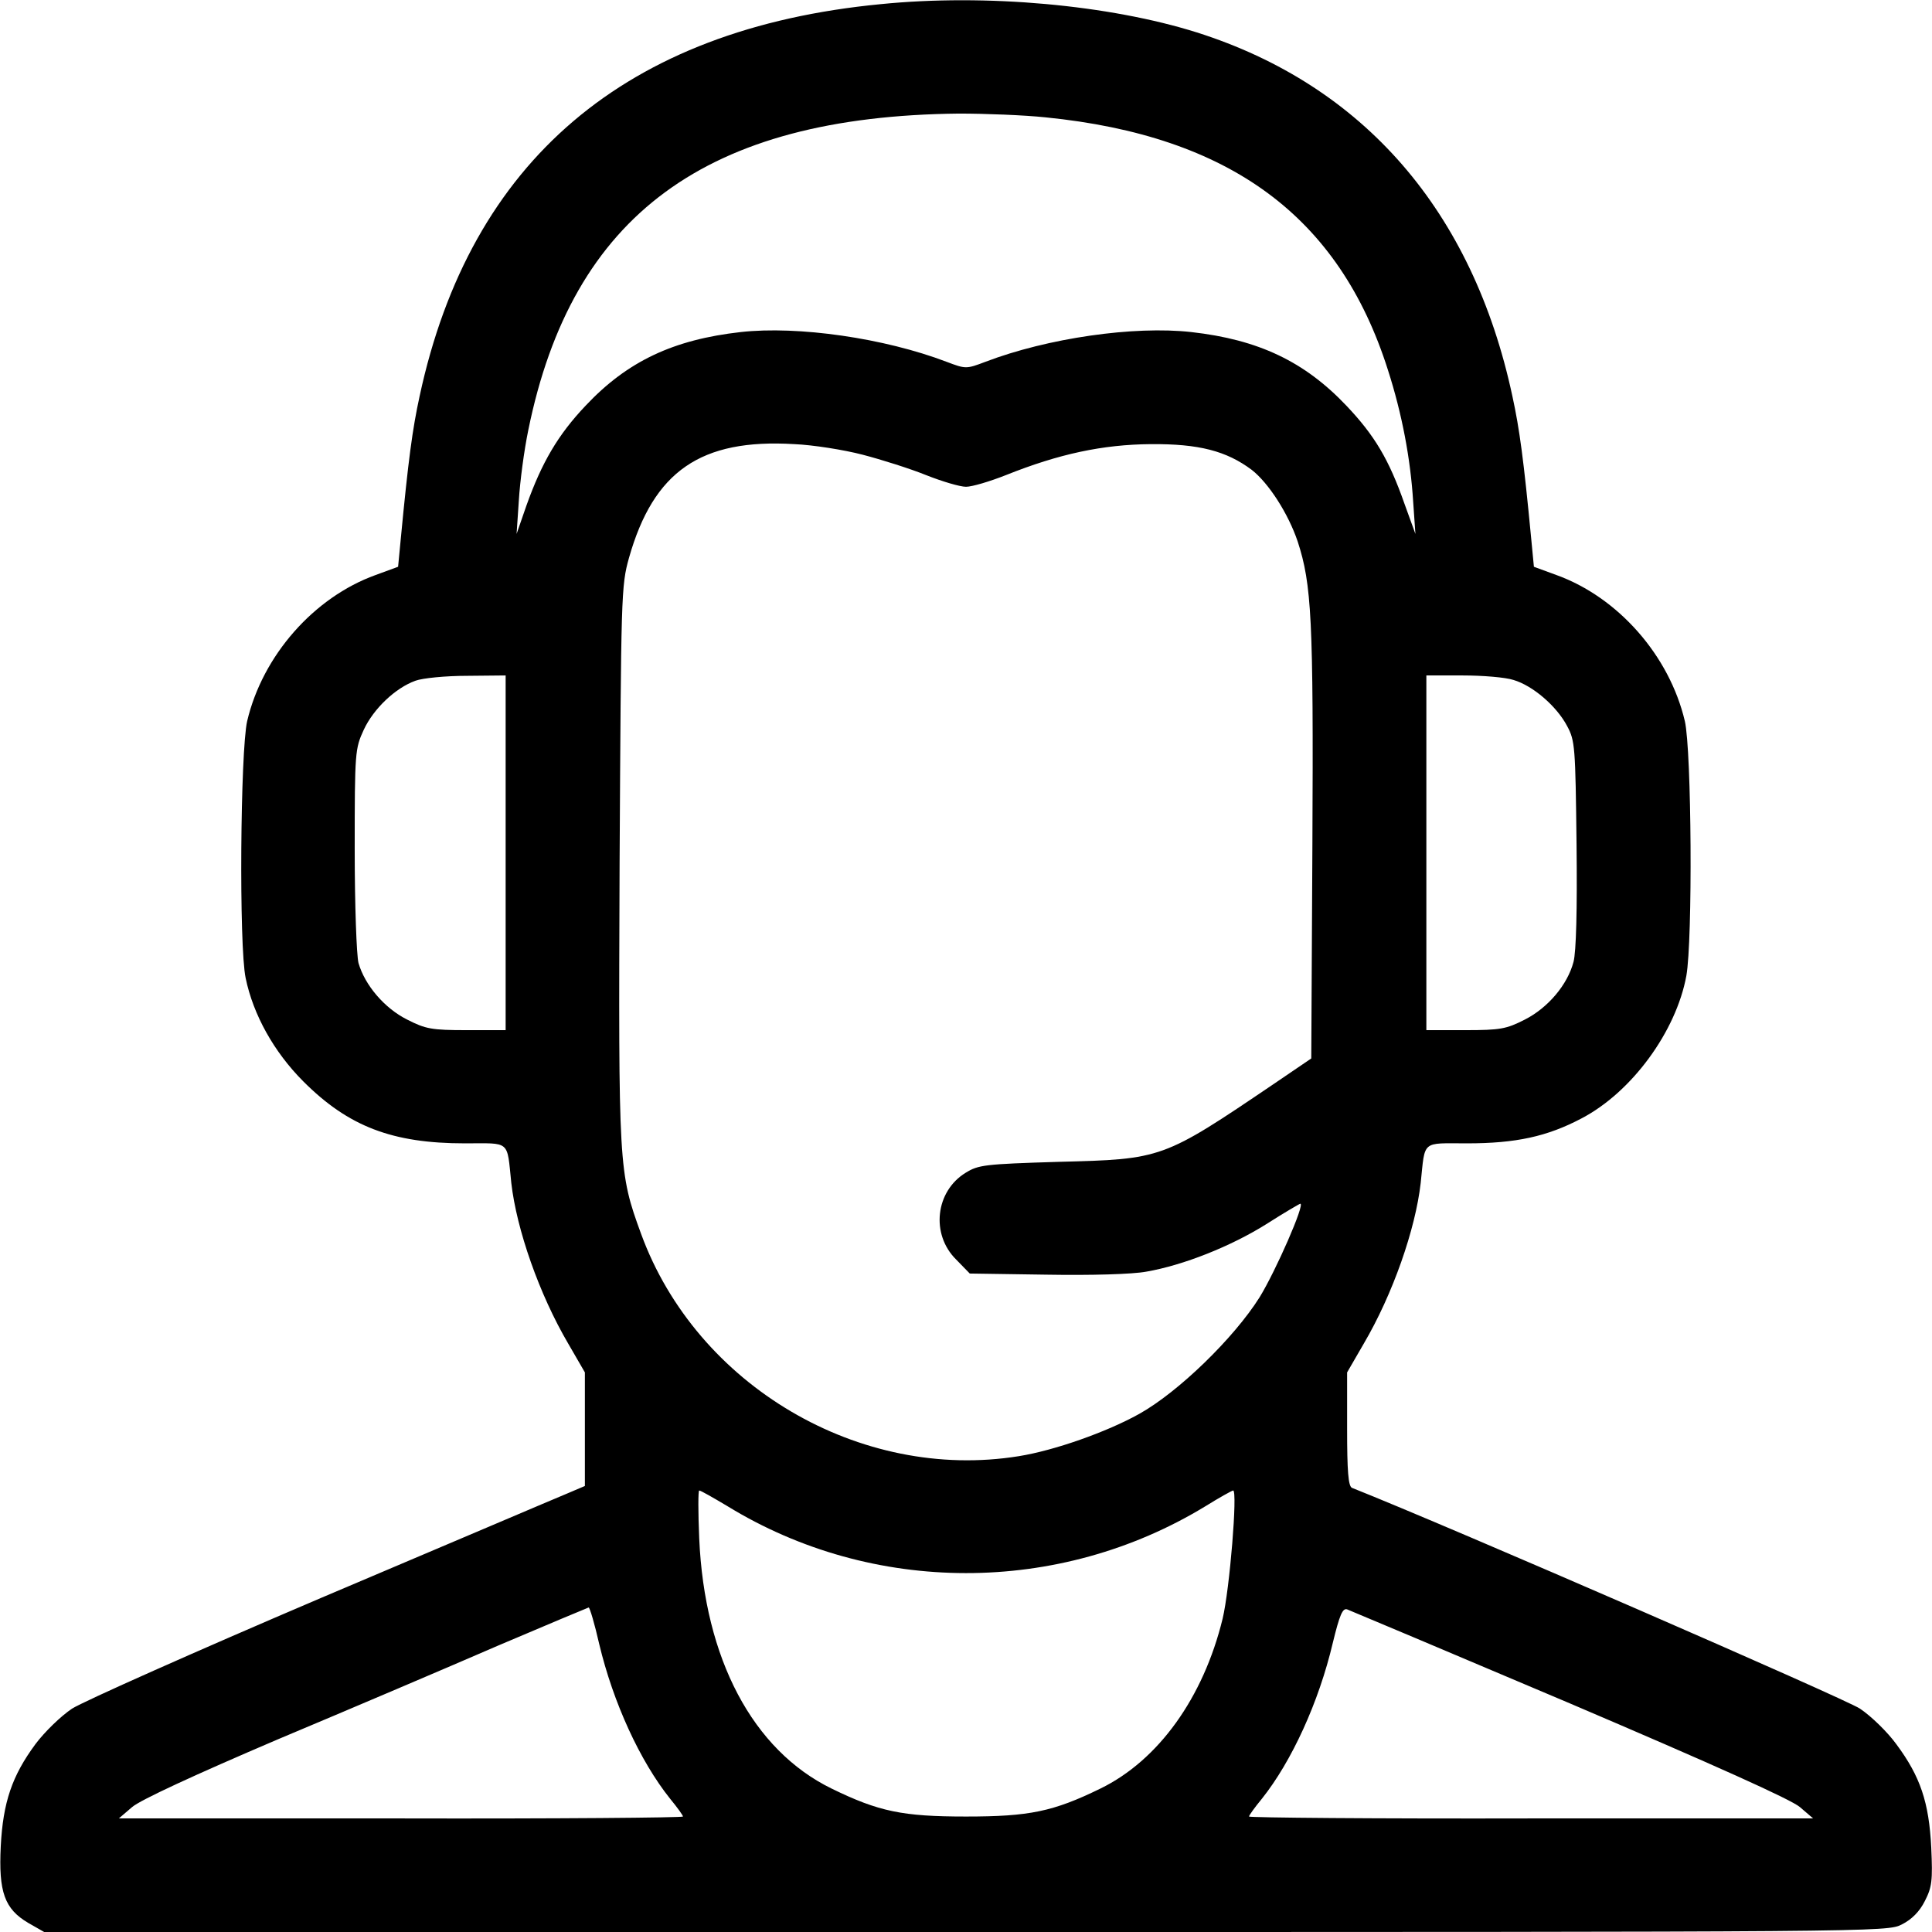 <?xml version="1.0" standalone="no"?>
<!DOCTYPE svg PUBLIC "-//W3C//DTD SVG 20010904//EN"
 "http://www.w3.org/TR/2001/REC-SVG-20010904/DTD/svg10.dtd">
<svg version="1.0" xmlns="http://www.w3.org/2000/svg"
 width="512pt" height="512pt" viewBox="0 0 512 512"
 preserveAspectRatio="xMidYMid meet">

<g transform="translate(0,512) scale(0.1,-0.1)"
fill="#000000" stroke="none">
<path d="M2334 5109 c-676 -65 -1088 -415 -1222 -1039 -19 -87 -30 -169 -50
-379 l-7 -73 -60 -22 c-163 -59 -299 -213 -340 -387 -18 -79 -22 -596 -4 -681
20 -97 75 -196 153 -274 119 -119 235 -164 428 -164 122 0 111 10 123 -105 14
-123 74 -295 151 -426 l44 -76 0 -150 0 -151 -47 -20 c-27 -11 -320 -136 -653
-277 -333 -142 -629 -274 -659 -293 -30 -20 -73 -62 -97 -94 -62 -84 -86 -154
-92 -271 -6 -121 10 -166 73 -203 l42 -24 2442 0 c2428 0 2442 0 2481 20 26
13 47 34 61 62 19 37 21 54 17 142 -6 120 -29 188 -92 273 -23 32 -67 75 -97
95 -39 26 -1084 481 -1346 585 -10 4 -13 45 -13 156 l0 150 44 76 c77 131 137
303 151 426 12 115 1 105 123 105 129 0 212 18 303 66 134 70 251 231 278 378
17 95 14 597 -4 675 -41 174 -177 328 -340 387 l-60 22 -7 73 c-20 210 -31
292 -50 379 -105 491 -395 824 -836 964 -232 73 -559 103 -838 75z m437 -300
c489 -49 778 -263 907 -669 38 -118 60 -237 67 -349 l6 -86 -29 80 c-41 117
-79 181 -154 260 -111 117 -233 175 -411 195 -152 17 -381 -16 -546 -79 -50
-19 -52 -19 -102 0 -165 63 -394 96 -546 79 -178 -20 -300 -77 -411 -195 -73
-77 -116 -150 -157 -265 l-26 -75 6 89 c3 50 14 133 25 186 116 571 472 832
1141 839 70 0 173 -4 230 -10z m-485 -894 c50 -13 126 -37 168 -54 43 -17 90
-31 106 -31 16 0 63 14 106 31 140 56 256 81 384 82 127 1 200 -18 267 -68 45
-35 97 -116 122 -190 37 -114 42 -205 39 -800 l-3 -570 -100 -68 c-294 -199
-295 -199 -570 -206 -196 -6 -212 -8 -246 -29 -80 -49 -93 -163 -25 -230 l36
-37 203 -3 c117 -2 228 1 265 8 98 17 224 67 318 126 47 30 88 54 90 54 13 0
-65 -178 -108 -248 -68 -108 -215 -251 -319 -309 -86 -48 -225 -97 -319 -112
-421 -68 -854 187 -1001 589 -60 164 -60 176 -57 982 4 715 4 735 25 810 65
229 190 316 438 301 49 -2 131 -15 181 -28z m-946 -1055 l0 -470 -103 0 c-93
0 -109 3 -158 28 -60 30 -112 91 -129 150 -5 21 -10 150 -10 302 0 258 1 266
24 316 26 56 84 111 137 130 19 7 80 13 137 13 l102 1 0 -470z m2671 458 c51
-15 114 -69 142 -122 21 -39 22 -54 25 -313 2 -174 -1 -286 -8 -312 -16 -61
-68 -122 -129 -153 -49 -25 -65 -28 -158 -28 l-103 0 0 470 0 470 96 0 c53 0
114 -5 135 -12z m-2084 -2189 c386 -237 879 -237 1267 -1 37 23 71 42 74 42
12 0 -9 -261 -28 -340 -51 -209 -170 -375 -324 -450 -125 -61 -188 -74 -356
-74 -168 0 -231 13 -356 74 -209 102 -337 344 -351 663 -3 70 -3 127 0 127 4
0 37 -19 74 -41z m-339 -366 c37 -155 108 -310 188 -410 19 -23 34 -44 34 -47
0 -3 -336 -6 -747 -5 l-748 0 35 30 c22 19 165 85 385 179 193 81 456 193 585
249 129 55 237 100 240 101 3 0 16 -44 28 -97z m2572 -157 c382 -163 587 -255
610 -275 l35 -30 -747 0 c-412 -1 -748 2 -748 5 0 3 15 24 34 47 79 99 151
256 188 413 18 74 26 93 38 89 8 -3 274 -115 590 -249z"/>
</g>
</svg>
